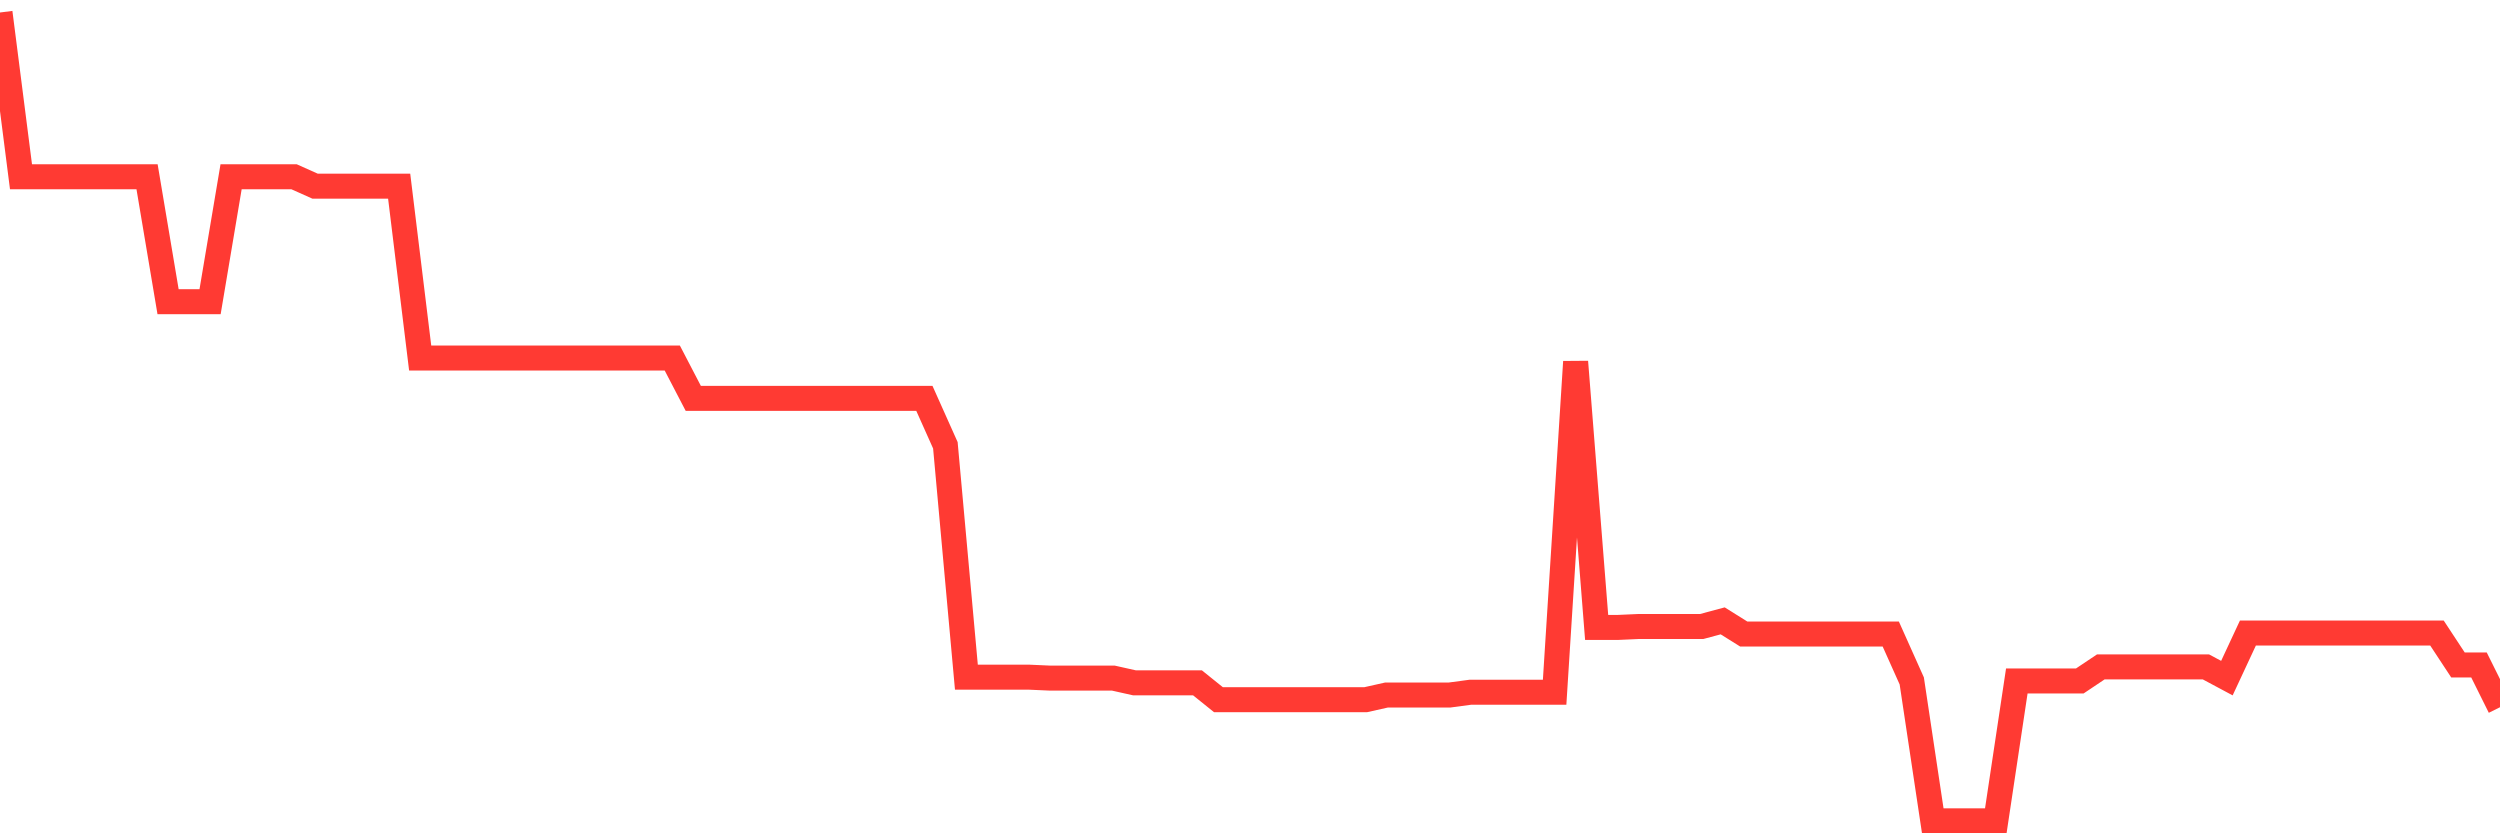 <svg
  xmlns="http://www.w3.org/2000/svg"
  xmlns:xlink="http://www.w3.org/1999/xlink"
  width="120"
  height="40"
  viewBox="0 0 120 40"
  preserveAspectRatio="none"
>
  <polyline
    points="0,0.6 1.008,8.486 2.017,8.486 3.025,8.486 4.034,8.486 5.042,8.486 6.05,8.486 7.059,8.486 8.067,14.48 9.076,14.48 10.084,14.48 11.092,8.486 12.101,8.486 13.109,8.486 14.118,8.486 15.126,8.937 16.134,8.937 17.143,8.937 18.151,8.937 19.16,8.937 20.168,17.184 21.176,17.184 22.185,17.184 23.193,17.184 24.202,17.184 25.21,17.184 26.218,17.184 27.227,17.184 28.235,17.184 29.244,17.184 30.252,17.184 31.261,17.184 32.269,17.184 33.277,19.121 34.286,19.121 35.294,19.121 36.303,19.121 37.311,19.121 38.319,19.121 39.328,19.121 40.336,19.121 41.345,19.121 42.353,19.121 43.361,19.121 44.37,19.121 45.378,21.374 46.387,32.505 47.395,32.505 48.403,32.505 49.412,32.505 50.42,32.55 51.429,32.55 52.437,32.55 53.445,32.55 54.454,32.776 55.462,32.776 56.471,32.776 57.479,32.776 58.487,33.587 59.496,33.587 60.504,33.587 61.513,33.587 62.521,33.587 63.529,33.587 64.538,33.587 65.546,33.587 66.555,33.361 67.563,33.361 68.571,33.361 69.58,33.361 70.588,33.226 71.597,33.226 72.605,33.226 73.613,33.226 74.622,33.226 75.63,17.364 76.639,30.117 77.647,30.117 78.655,30.072 79.664,30.072 80.672,30.072 81.681,30.072 82.689,29.801 83.697,30.432 84.706,30.432 85.714,30.432 86.723,30.432 87.731,30.432 88.739,30.432 89.748,30.432 90.756,30.432 91.765,32.685 92.773,39.4 93.782,39.4 94.79,39.4 95.798,39.4 96.807,32.685 97.815,32.685 98.824,32.685 99.832,32.685 100.84,32.01 101.849,32.01 102.857,32.01 103.866,32.01 104.874,32.01 105.882,32.01 106.891,32.55 107.899,30.387 108.908,30.387 109.916,30.387 110.924,30.387 111.933,30.387 112.941,30.387 113.95,30.387 114.958,30.387 115.966,30.387 116.975,30.387 117.983,31.919 118.992,31.919 120,33.947"
    fill="none"
    stroke="#ff3a33"
    stroke-width="1.2"
  >
  </polyline>
</svg>